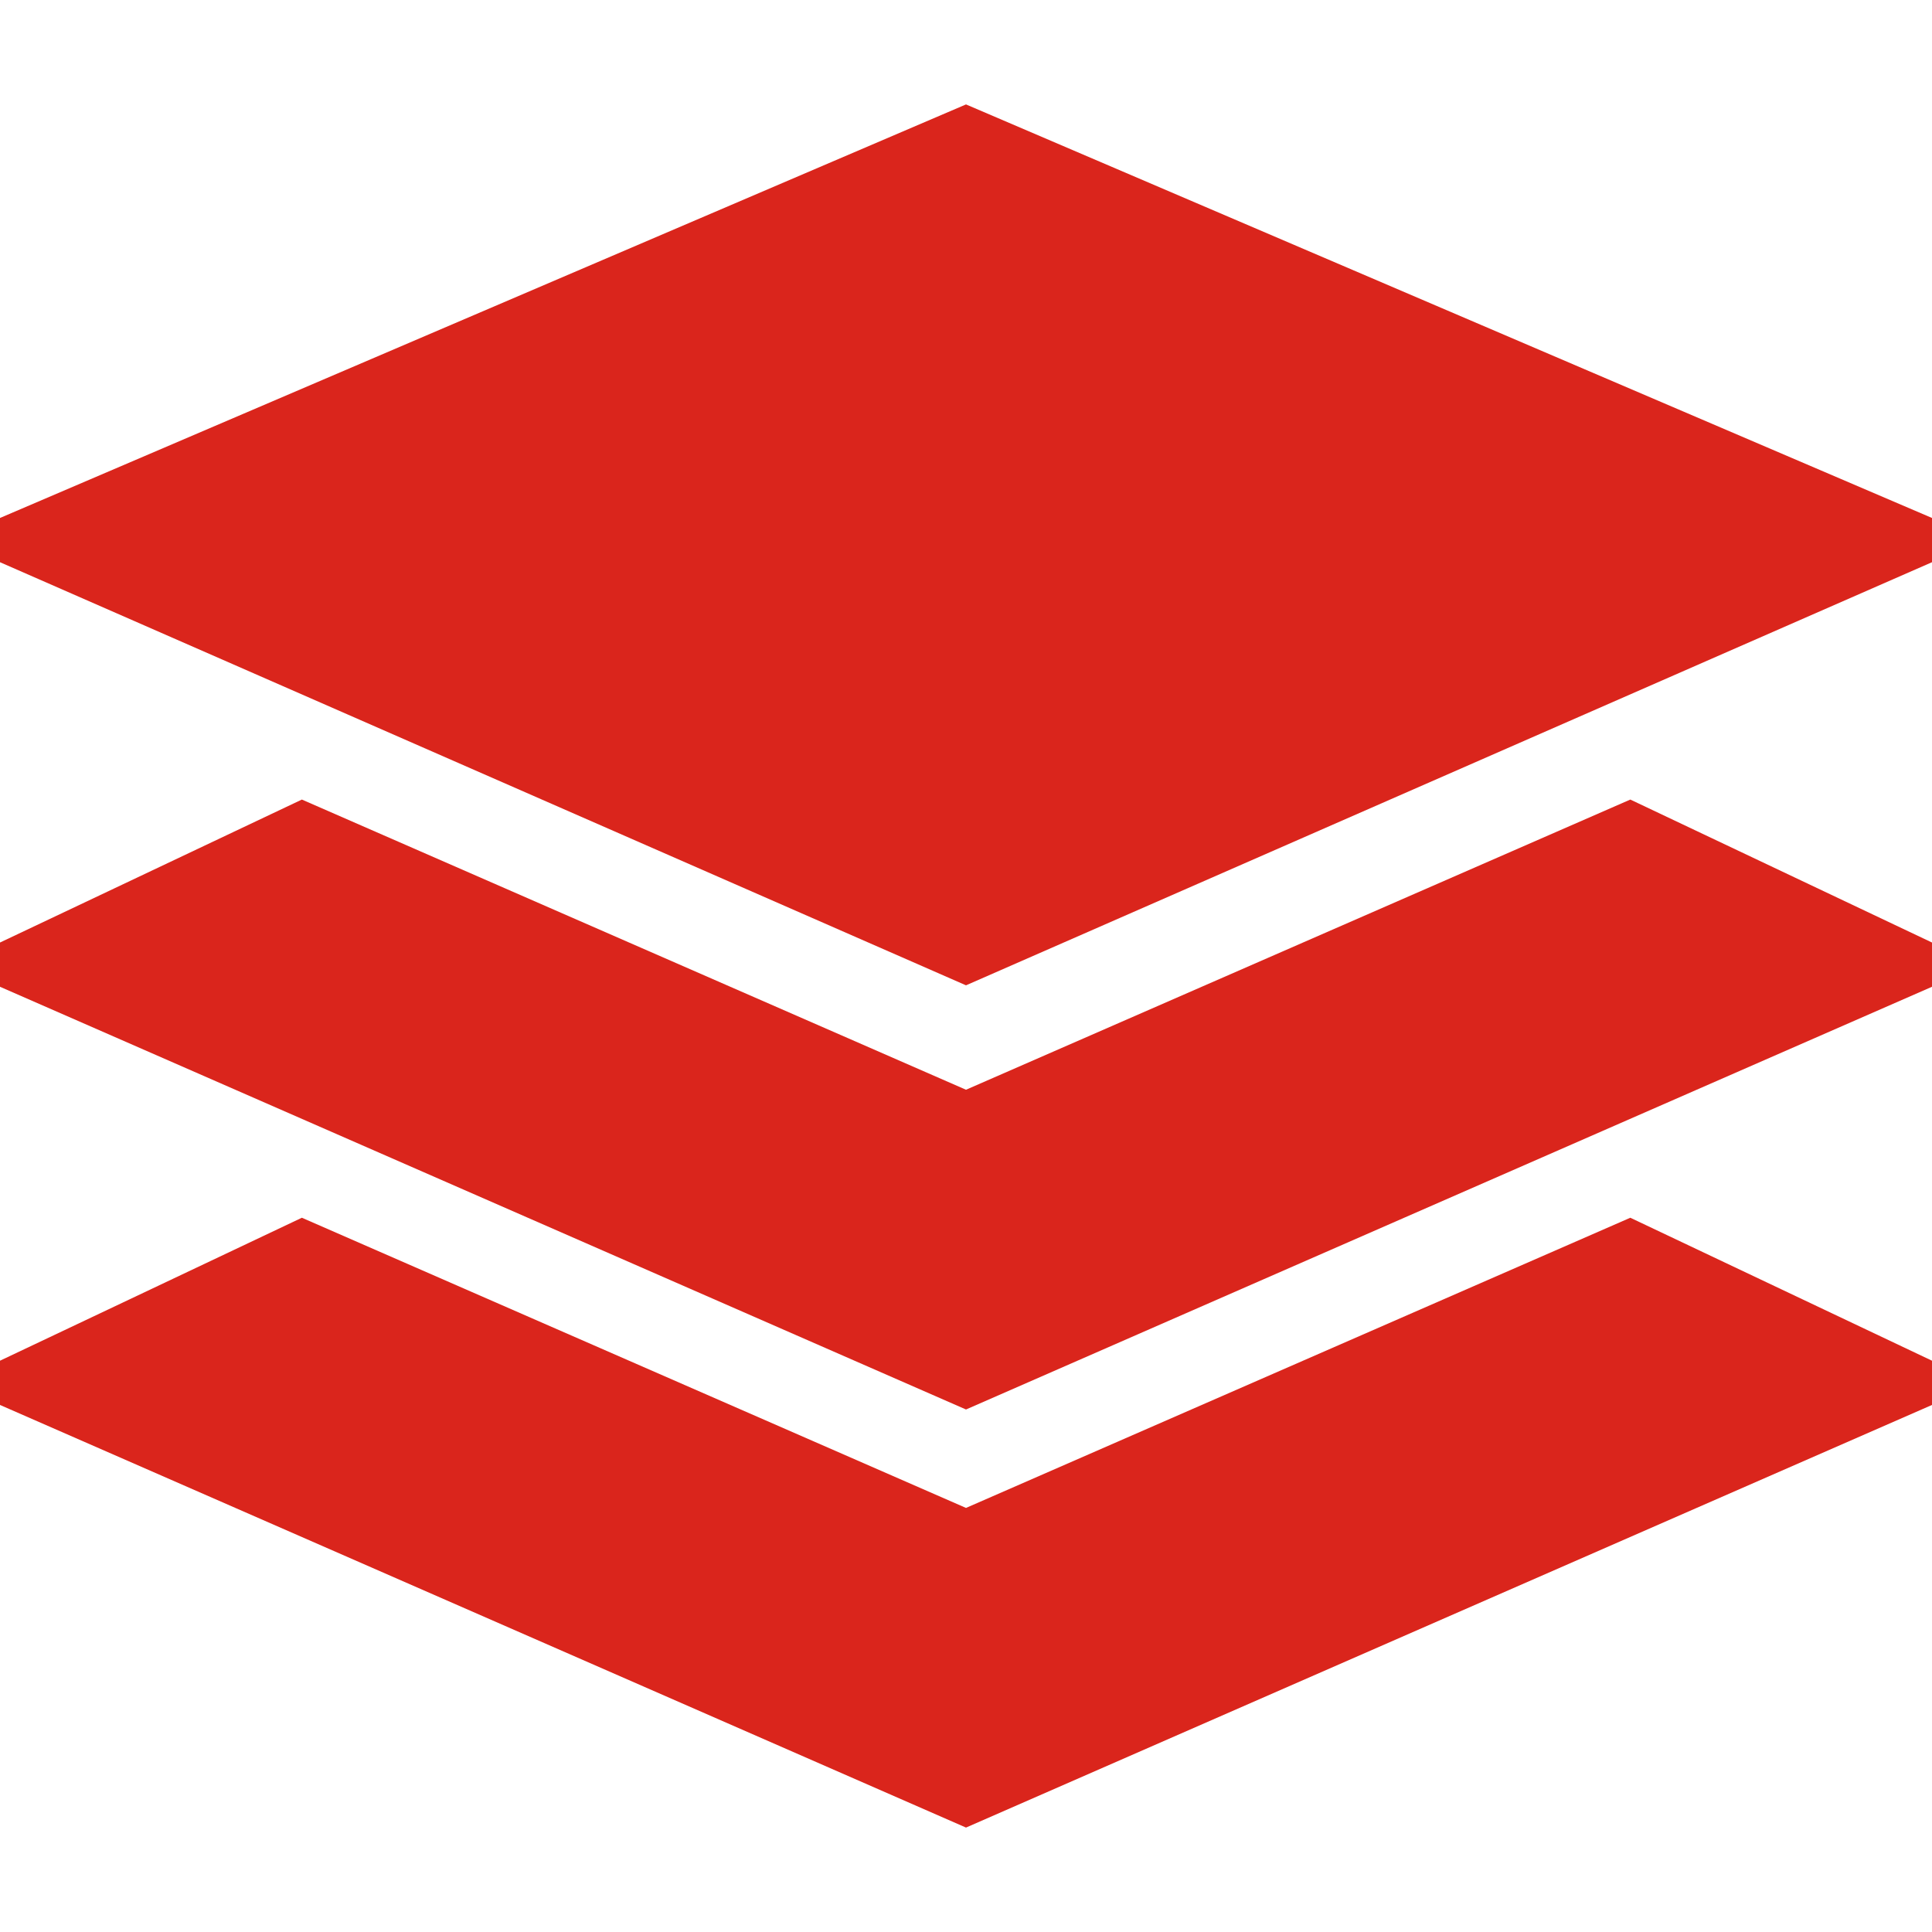 <?xml version="1.0" encoding="UTF-8"?> <svg xmlns="http://www.w3.org/2000/svg" id="图层_1" data-name="图层 1" width="20" height="20" viewBox="0 0 20 20"><defs><style>.cls-1{fill:#fff;opacity:0;}.cls-2{fill:#da251c;}</style></defs><title>icon-Diversity and Inclusion</title><rect class="cls-1" width="20" height="20"></rect><path class="cls-2" d="M10,1.081,0,5.362V5.82L10,10.2,20,5.82V5.362Zm0,10.2L3.125,8.277,0,9.757v.458l10,4.376,10-4.376V9.757l-3.123-1.48Zm0,4.329L3.125,12.606,0,14.086v.458l10,4.375,10-4.375v-.458l-3.123-1.48Z"></path></svg> 